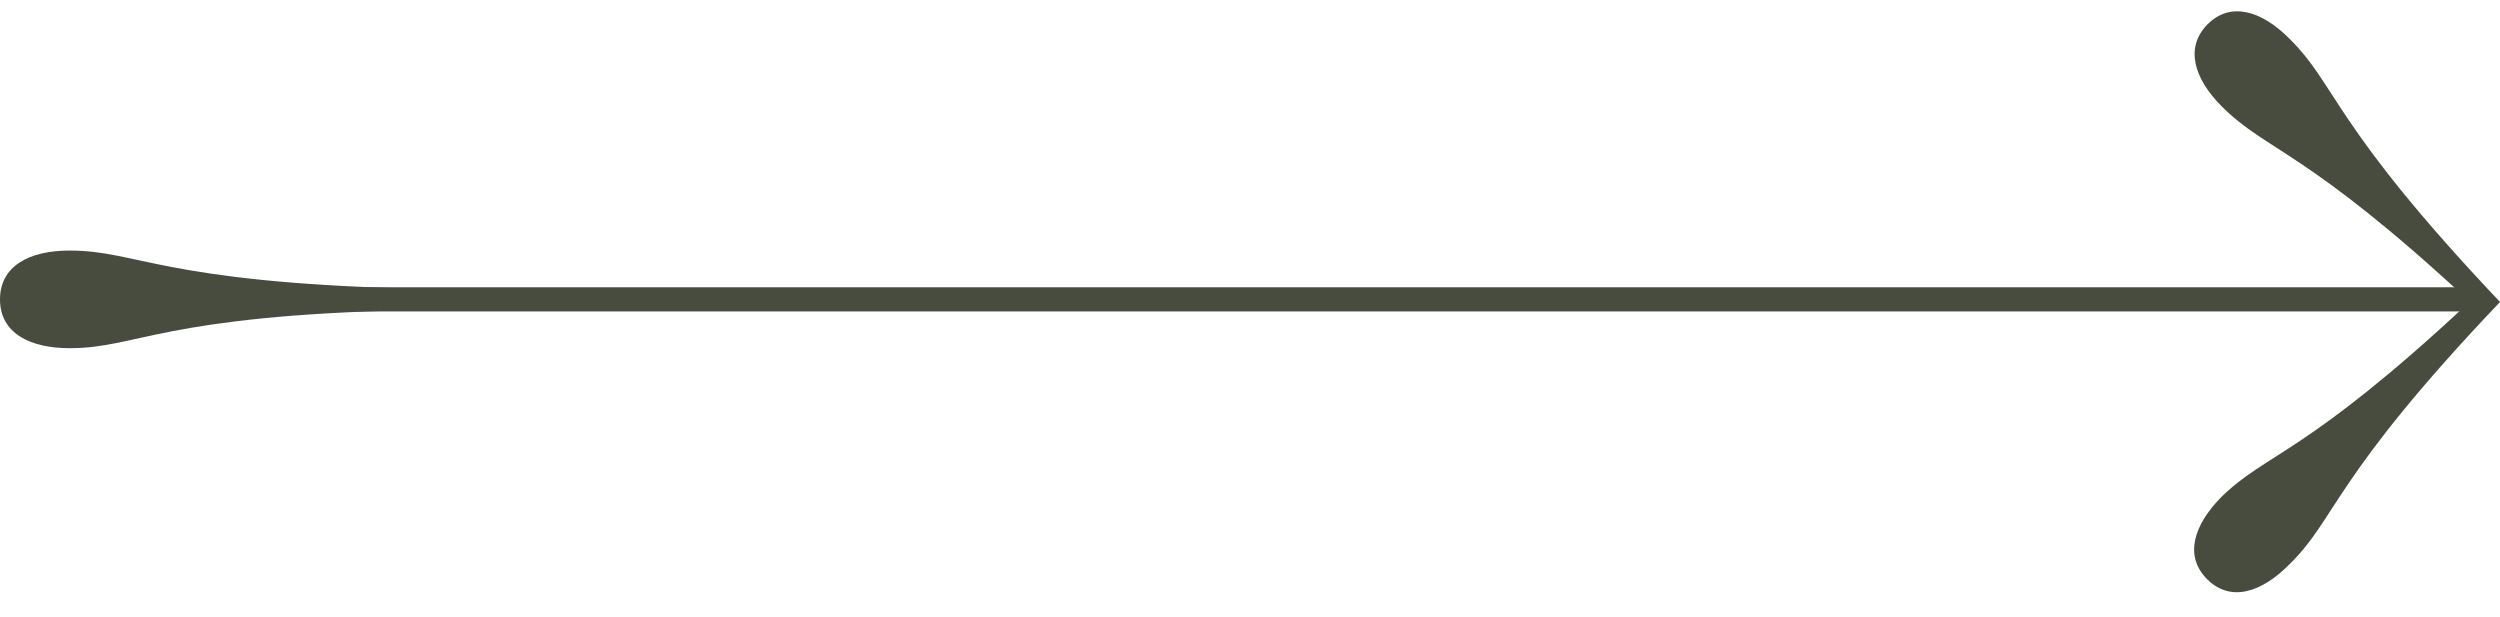 <svg
  width="77"
  height="19"
  viewBox="0 0 77 19"
  fill="none"
  xmlns="http://www.w3.org/2000/svg"
>
  <path
    d="M76.397 9.22H4.458"
    stroke="#484C3F"
    stroke-width="0.745"
  />
  <path
    d="M2.145 7.717C0.892 7.717 0 8.198 0 9.221C0 10.243 0.892 10.724 2.145 10.724C4.229 10.724 4.991 9.722 12.668 9.551V8.89C4.991 8.689 4.229 7.717 2.145 7.717Z"
    fill="#484C3F"
  />
  <path
    d="M77 9.301C71.829 3.839 71.989 2.646 70.516 1.193C69.654 0.321 68.692 0.041 67.99 0.752C67.289 1.464 67.57 2.416 68.431 3.278C69.835 4.681 71.007 4.591 76.068 9.291C71.007 14.021 69.825 13.931 68.421 15.304C67.559 16.176 67.269 17.128 67.98 17.84C68.692 18.551 69.644 18.261 70.506 17.389C71.969 15.966 71.829 14.733 77 9.301Z"
    fill="#484C3F"
  />
</svg>